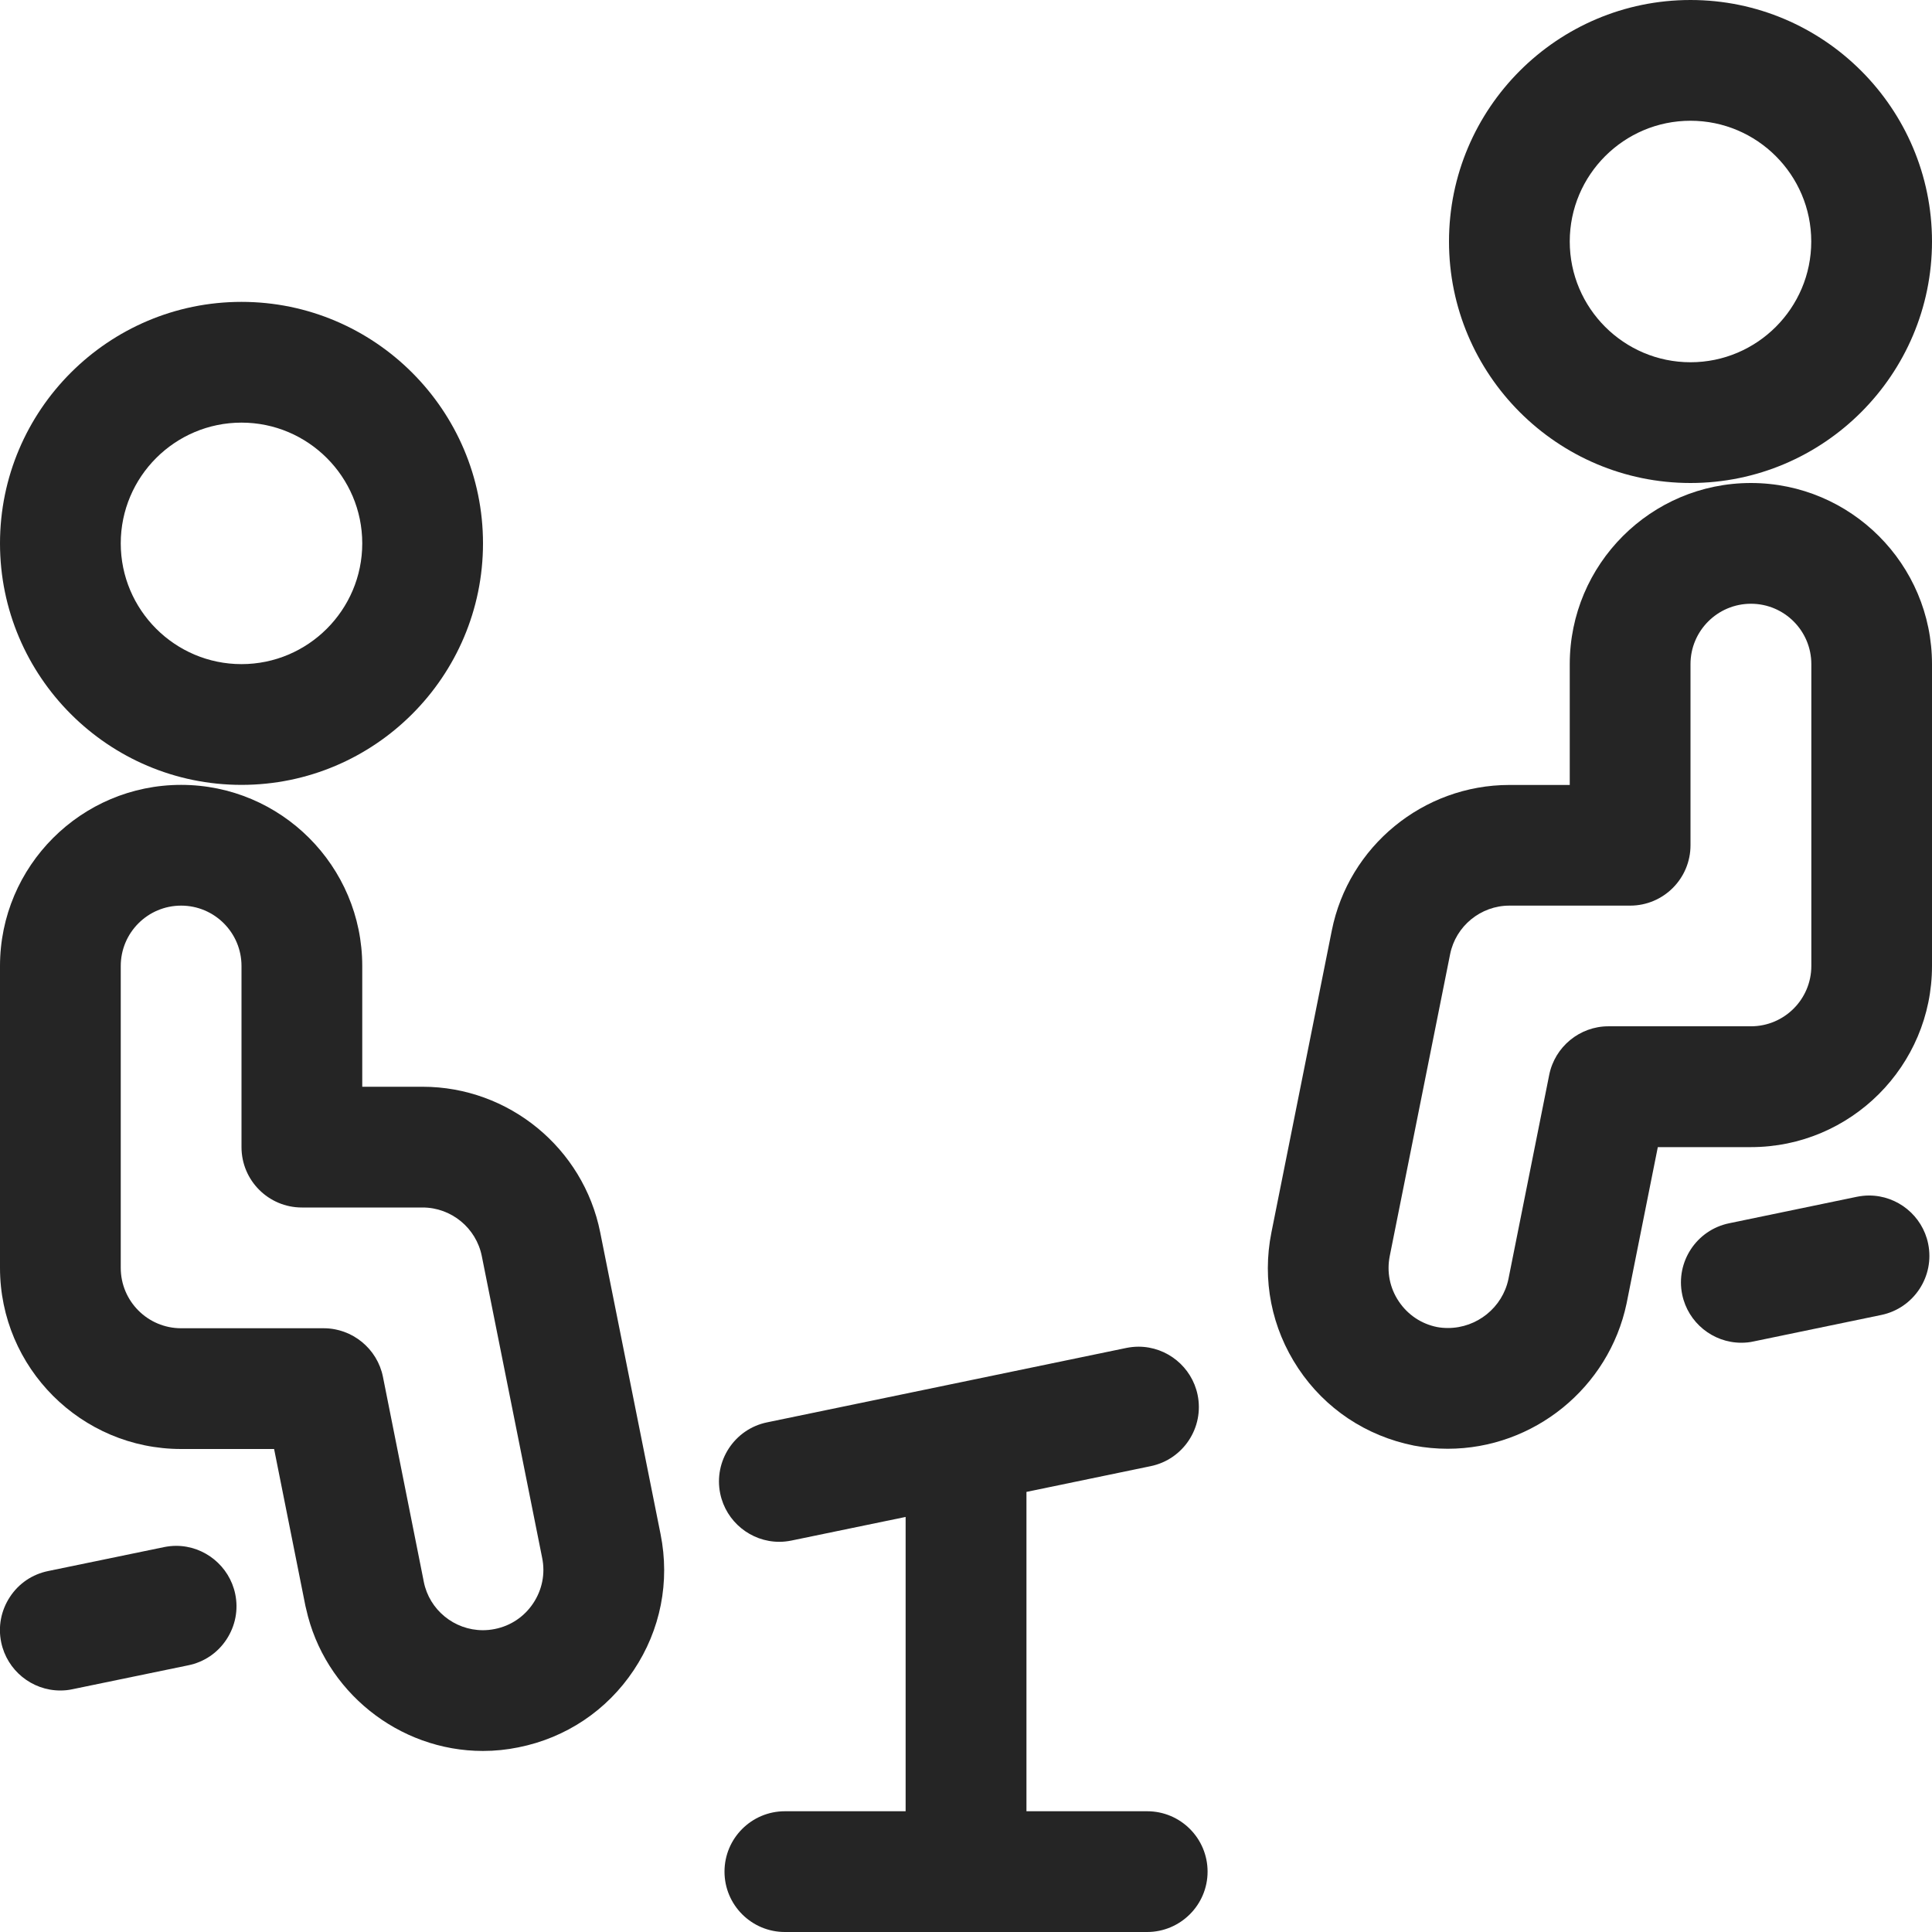 <svg width="24" height="24" viewBox="0 0 24 24" fill="none" xmlns="http://www.w3.org/2000/svg">
<g clip-path="url(#clip0_2779_710)">
<path d="M21 6C19.346 6 18 4.654 18 3C18 1.346 19.346 0 21 0C22.654 0 24 1.346 24 3C24 4.654 22.654 6 21 6ZM21 1.5C20.173 1.5 19.5 2.173 19.5 3C19.5 3.827 20.173 4.5 21 4.5C21.827 4.5 22.5 3.827 22.5 3C22.5 2.173 21.827 1.5 21 1.5Z" fill="#252525"/>
<path d="M17.984 17.997C17.844 17.997 17.703 17.984 17.566 17.958C16.97 17.839 16.461 17.499 16.128 16.999C15.795 16.499 15.676 15.899 15.794 15.31L16.544 11.56C16.753 10.512 17.681 9.751 18.75 9.751H19.5V8.251C19.5 7.009 20.509 6 21.75 6C22.991 6 24 7.009 24 8.25V12C24 13.241 22.991 14.25 21.75 14.25H20.594L20.206 16.192C19.986 17.24 19.051 17.997 17.984 17.997ZM18.75 11.25C18.394 11.25 18.084 11.504 18.014 11.853L17.264 15.603C17.225 15.8 17.264 15.999 17.376 16.166C17.487 16.332 17.656 16.446 17.852 16.485C17.893 16.493 17.94 16.497 17.987 16.497C18.348 16.497 18.664 16.242 18.738 15.89L19.245 13.352C19.315 13.003 19.624 12.749 19.98 12.749H21.751C22.165 12.749 22.501 12.413 22.501 11.999V8.25C22.501 7.836 22.165 7.5 21.751 7.5C21.337 7.5 21 7.836 21 8.25V10.5C21 10.914 20.664 11.25 20.25 11.25H18.75Z" fill="#252525"/>
<path d="M3 9.75C1.346 9.75 0 8.404 0 6.75C0 5.096 1.346 3.75 3 3.75C4.654 3.75 6 5.096 6 6.75C6 8.404 4.654 9.75 3 9.75ZM3 5.25C2.173 5.25 1.5 5.923 1.5 6.75C1.5 7.577 2.173 8.25 3 8.25C3.827 8.25 4.5 7.577 4.5 6.75C4.5 5.923 3.827 5.25 3 5.25Z" fill="#252525"/>
<path d="M5.999 21.751C4.952 21.751 4.028 21.009 3.803 19.986C3.803 19.986 3.798 19.968 3.794 19.949L3.405 18H2.25C1.009 18 0 16.991 0 15.75V12C0 10.759 1.009 9.75 2.25 9.75C3.491 9.75 4.5 10.759 4.5 12V13.5H5.25C6.319 13.5 7.247 14.261 7.456 15.309L8.206 19.059C8.324 19.648 8.206 20.248 7.872 20.748C7.539 21.248 7.031 21.588 6.441 21.706C6.295 21.736 6.147 21.751 5.999 21.751ZM5.265 19.652C5.334 19.998 5.643 20.251 5.999 20.251C6.048 20.251 6.098 20.246 6.147 20.236C6.344 20.197 6.513 20.083 6.624 19.916C6.735 19.749 6.775 19.549 6.735 19.353L5.985 15.603C5.915 15.254 5.606 15 5.25 15H3.75C3.336 15 3 14.664 3 14.25V12C3 11.586 2.664 11.25 2.25 11.25C1.836 11.25 1.5 11.586 1.5 12V15.75C1.5 16.164 1.836 16.5 2.25 16.5H4.021C4.377 16.5 4.687 16.754 4.757 17.103L5.259 19.621C5.258 19.622 5.262 19.636 5.265 19.652Z" fill="#252525"/>
<path d="M0.749 21C0.395 21 0.087 20.749 0.015 20.402C-0.026 20.206 0.013 20.006 0.123 19.838C0.233 19.67 0.402 19.556 0.598 19.516L2.036 19.219C2.086 19.209 2.137 19.203 2.188 19.203C2.542 19.203 2.85 19.455 2.922 19.801C2.963 19.997 2.924 20.197 2.814 20.365C2.704 20.533 2.535 20.647 2.339 20.687L0.901 20.984C0.852 20.995 0.801 21 0.749 21Z" fill="#252525"/>
<path d="M9.75 24C9.336 24 9 23.664 9 23.25C9 22.836 9.336 22.5 9.75 22.5H11.25V18.844L9.833 19.137C9.784 19.147 9.732 19.153 9.681 19.153C9.327 19.153 9.019 18.902 8.947 18.555C8.863 18.15 9.124 17.752 9.529 17.669L13.99 16.745C14.039 16.735 14.091 16.729 14.143 16.729C14.497 16.729 14.805 16.98 14.877 17.327C14.961 17.732 14.7 18.129 14.295 18.213L12.751 18.533V22.5H14.251C14.665 22.5 15.001 22.836 15.001 23.25C15.001 23.664 14.663 24 14.25 24H9.75Z" fill="#252525"/>
<path d="M21.631 16.68C21.277 16.68 20.969 16.429 20.897 16.082C20.813 15.677 21.074 15.28 21.479 15.196L23.066 14.867C23.116 14.857 23.167 14.851 23.218 14.851C23.572 14.851 23.881 15.102 23.952 15.449C24.036 15.854 23.775 16.251 23.37 16.335L21.783 16.664C21.735 16.675 21.683 16.68 21.631 16.68Z" fill="#252525"/>
</g>
<defs>
<clipPath id="clip0_2779_710">
<rect width="24" height="24" fill="white"/>
</clipPath>
</defs>
</svg>

